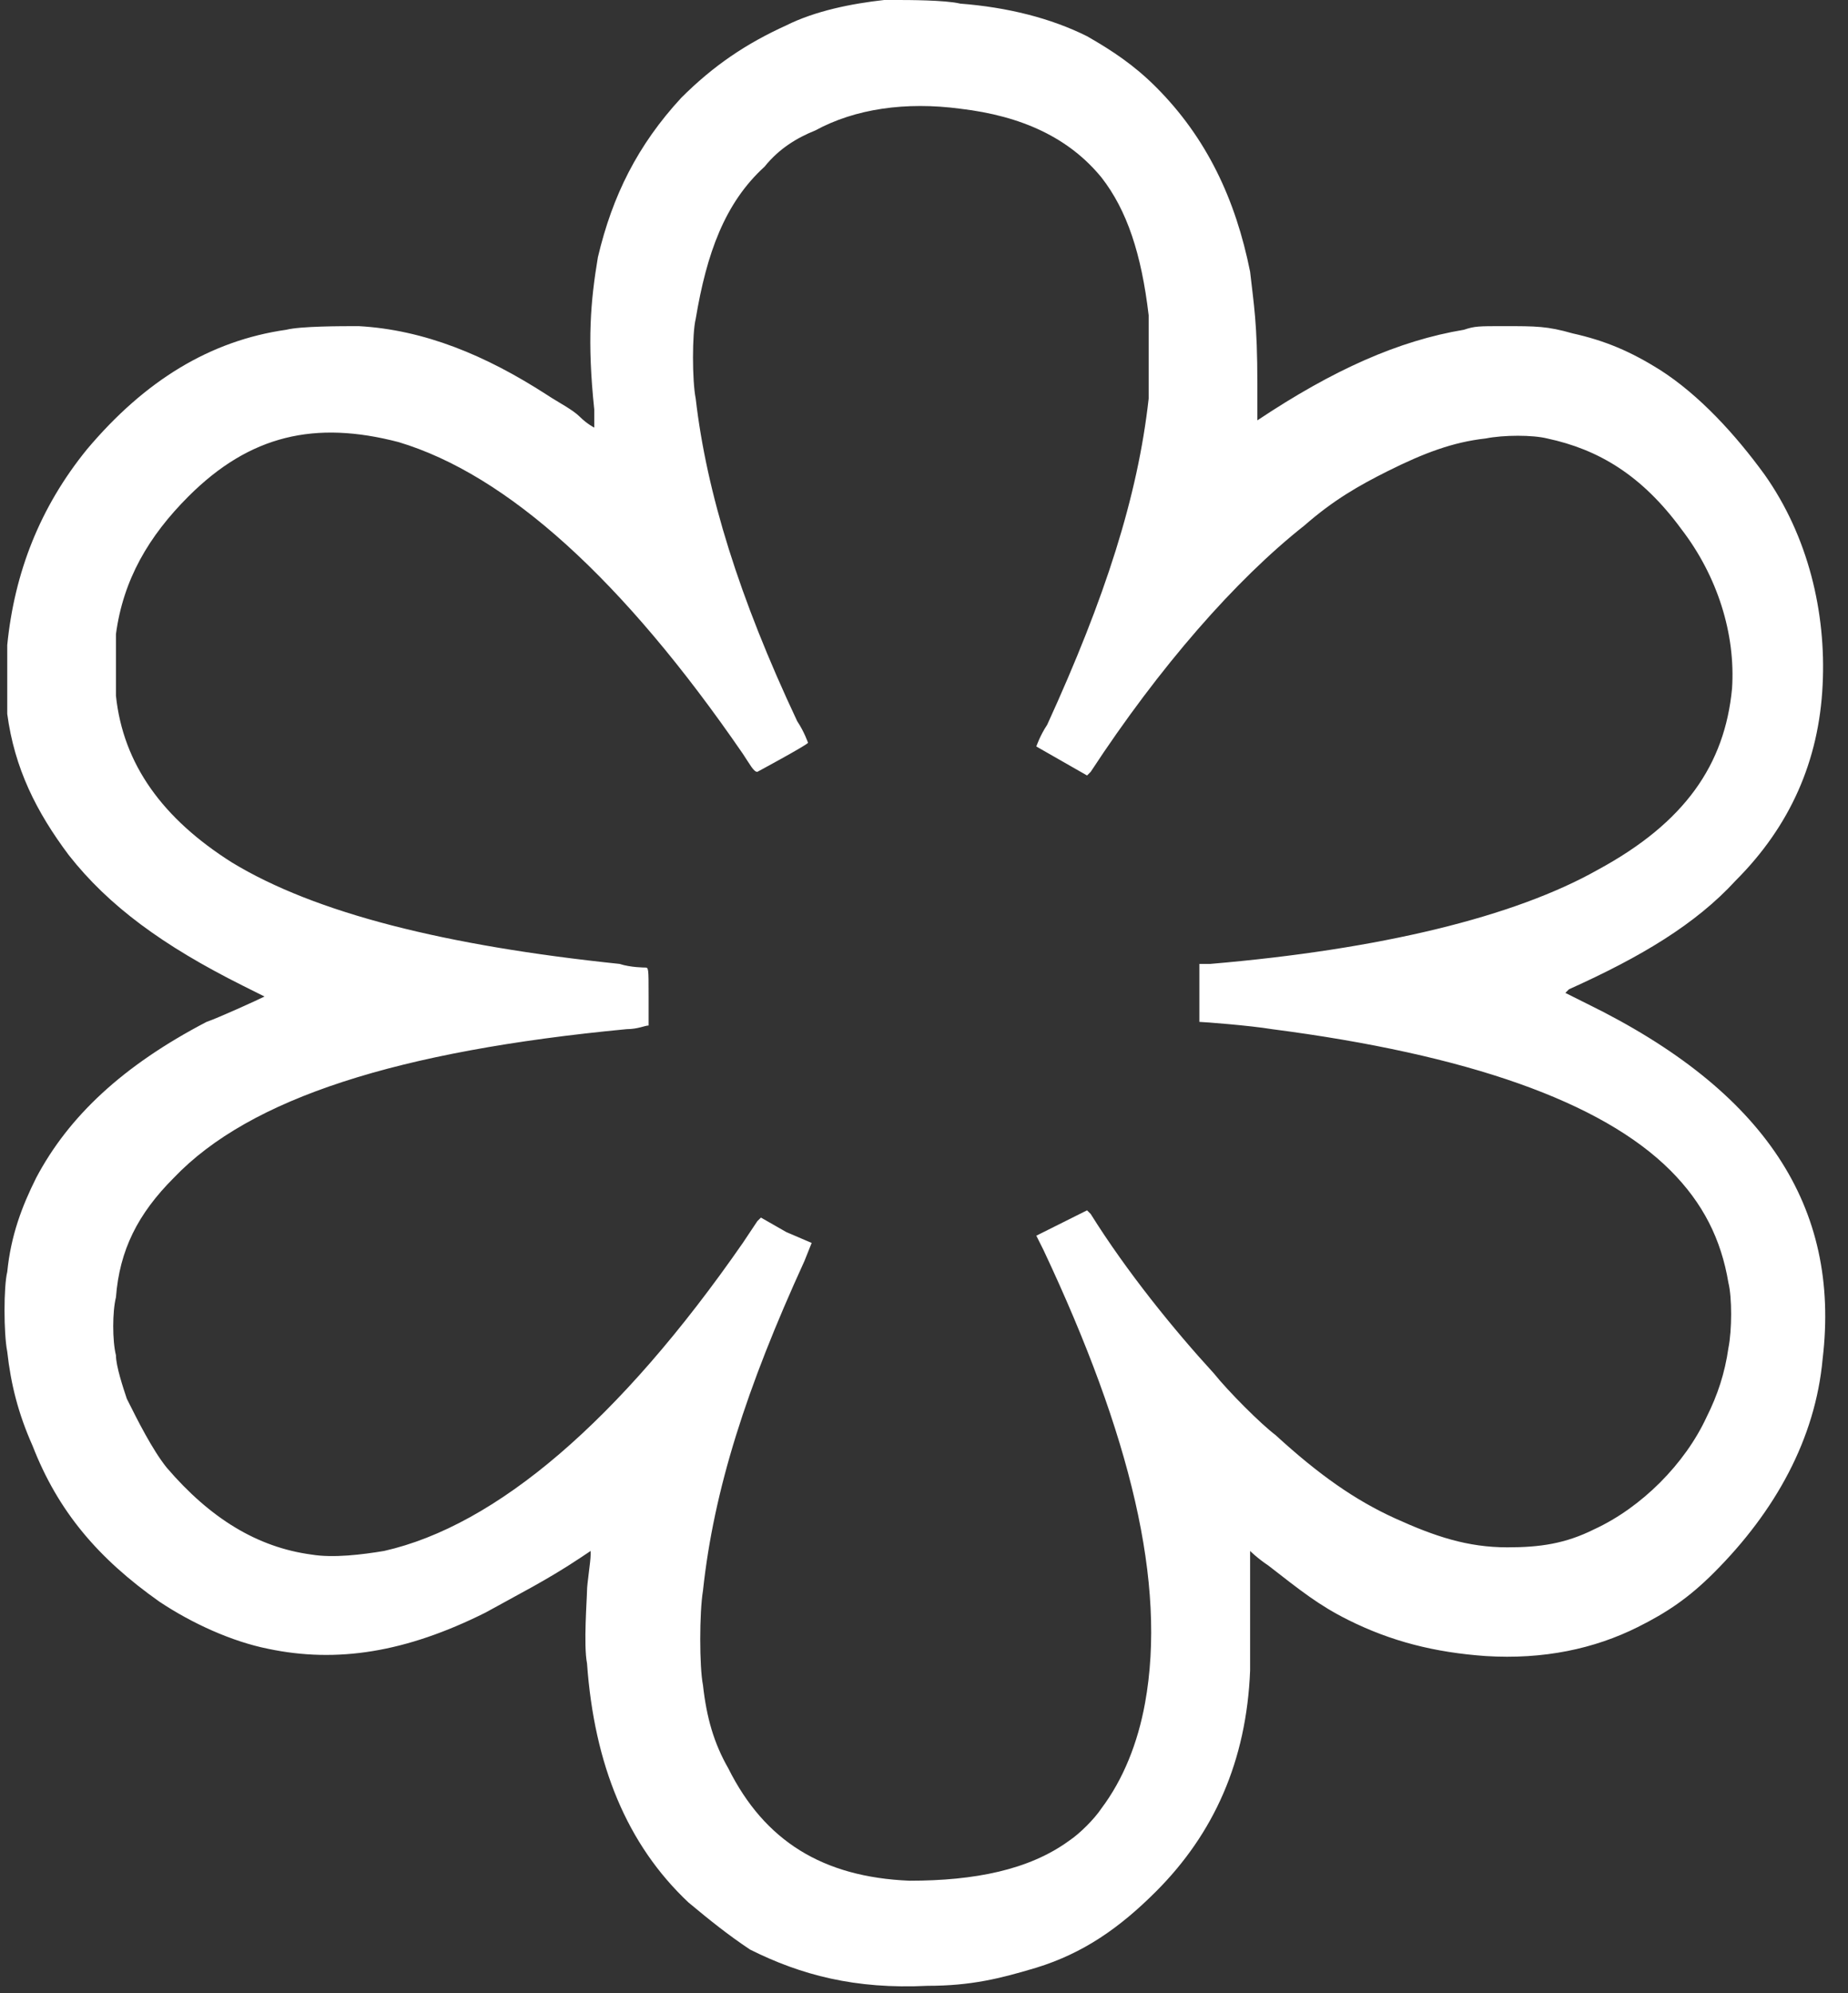 <svg enable-background="new 0 0 51 55" viewBox="0 0 51 55" xmlns="http://www.w3.org/2000/svg"><rect x="0" y="0" width="51" height="55" fill="#333333" stroke="none"/><path clip-rule="evenodd" d="m24.8 0s-.2 0-.4 0c-.9.1-1.9.3-2.7.7-1.1.5-2 1.1-2.9 2-1.2 1.3-1.9 2.7-2.3 4.4-.2 1.2-.3 2.3-.1 4.2v.5s-.2-.1-.4-.3-.6-.4-.9-.6c-1.7-1.1-3.4-1.8-5.2-1.9-.5 0-1.6 0-2 .1-2.1.3-3.9 1.4-5.5 3.3-1.3 1.6-2 3.4-2.2 5.4v1.9c.2 1.5.8 2.7 1.7 3.9 1.1 1.4 2.6 2.5 4.8 3.6.6.3.6.3.6.3-.2.1-1.3.6-1.6.7-2.3 1.2-3.8 2.6-4.7 4.3-.4.8-.7 1.6-.8 2.6-.1.4-.1 1.7 0 2.2.1.9.3 1.7.7 2.6.7 1.8 1.8 3.1 3.5 4.3.9.6 2 1.1 3 1.3 1.9.4 3.8.1 6-1 .9-.5 1.7-.9 2.6-1.5l.3-.2v.1c0 .2-.1.8-.1 1s-.1 1.5 0 2c.2 2.8 1.1 5 2.8 6.6.6.5 1.1.9 1.7 1.3 1.4.7 2.9 1.1 4.9 1 1.2 0 2-.2 3-.5 1.3-.4 2.3-1.1 3.3-2.1 1.6-1.6 2.5-3.6 2.6-6.1 0-.3 0-1.1 0-1.9s0-1.4 0-1.4.2.2.5.4c.9.7 1.4 1.1 2.2 1.5 1.2.6 2.4.9 3.8 1 1.6.1 3-.2 4.2-.8.8-.4 1.4-.8 2.1-1.5 1.7-1.7 2.8-3.7 3-5.9.5-4.2-1.6-7.4-6.5-9.8l-.6-.3.1-.1c2-.9 3.5-1.8 4.6-3 1.5-1.5 2.3-3.3 2.4-5.4.1-2-.4-4.1-1.6-5.8-.8-1.1-1.8-2.2-2.9-2.9-.8-.5-1.5-.8-2.4-1-.7-.2-1-.2-1.9-.2-.7 0-.8 0-1.1.1-1.8.3-3.6 1.1-5.7 2.5v.4-1.4c0-1.7-.1-2.2-.2-3.1-.4-2-1.2-3.7-2.6-5.1-.6-.6-1.2-1-1.9-1.4-1-.5-2.2-.8-3.5-.9-.4-.1-1.5-.1-1.7-.1m1.7 3c1.7.2 3 .8 3.9 1.9.7.9 1.1 2.1 1.3 3.8v2.3c-.3 2.7-1.2 5.5-2.8 9-.2.3-.3.6-.3.6s1.4.8 1.4.8.1-.1.1-.1c1.9-2.9 4-5.3 5.9-6.8.8-.7 1.5-1.1 2.3-1.5 1-.5 1.8-.8 2.7-.9.5-.1 1.3-.1 1.7 0 1.4.3 2.6 1 3.7 2.5 1 1.3 1.5 2.9 1.4 4.4-.2 2.1-1.3 3.7-3.7 5-2.3 1.3-6 2.2-10.7 2.6h-.3v.8.8c.1 0 1.4.1 2 .2 5.4.7 9.1 2 11 3.9.9.9 1.4 1.9 1.6 3.1.1.4.1 1.3 0 1.8-.1.7-.3 1.3-.6 1.9-.6 1.3-1.8 2.5-3.1 3.1-.8.4-1.5.5-2.4.5-1.1 0-2-.3-3.1-.8s-2.1-1.2-3.3-2.3c-.4-.3-1.3-1.2-1.7-1.7-1.1-1.2-2.4-2.8-3.4-4.4-.1-.1-.1-.1-.1-.1s-1.4.7-1.4.7.1.2.2.4c2.4 5.1 3.4 9.2 2.8 12.5-.2 1.1-.6 2.1-1.2 2.9-.2.3-.6.7-.9.9-1.1.8-2.6 1.1-4.4 1.1-2.4-.1-4-1.1-5-3.1-.4-.7-.6-1.4-.7-2.3-.1-.5-.1-2 0-2.6.3-2.8 1.2-5.6 2.8-9.1l.2-.5-.7-.3-.7-.4-.1.1s-.2.3-.4.6c-3.4 4.9-6.8 7.8-9.9 8.5-.6.1-1.4.2-2 .1-1.5-.2-2.8-1-4-2.4-.4-.5-.8-1.3-1.1-1.9-.1-.3-.3-.9-.3-1.2-.1-.4-.1-1.2 0-1.6.1-1.3.6-2.3 1.6-3.3 2.1-2.2 6.2-3.5 12.5-4.1.3 0 .5-.1.6-.1 0 0 0-.2 0-.8 0-.8 0-.8-.1-.8 0 0-.4 0-.7-.1-4.8-.5-8.4-1.4-10.7-2.8-1.9-1.2-3-2.7-3.2-4.6 0-.3 0-1.3 0-1.7.2-1.5.9-2.7 2-3.8 1.7-1.7 3.5-2.1 5.8-1.5 3 .9 6.2 3.8 9.5 8.6.2.3.3.5.4.5 0 0 1.3-.7 1.4-.8 0 0-.1-.3-.3-.6-1.6-3.4-2.5-6.3-2.8-8.9-.1-.5-.1-1.8 0-2.2.3-1.8.8-3.2 1.9-4.2.4-.5.9-.8 1.4-1 1.1-.6 2.5-.8 4-.6" fill="#fff" fill-rule="evenodd"/></svg>